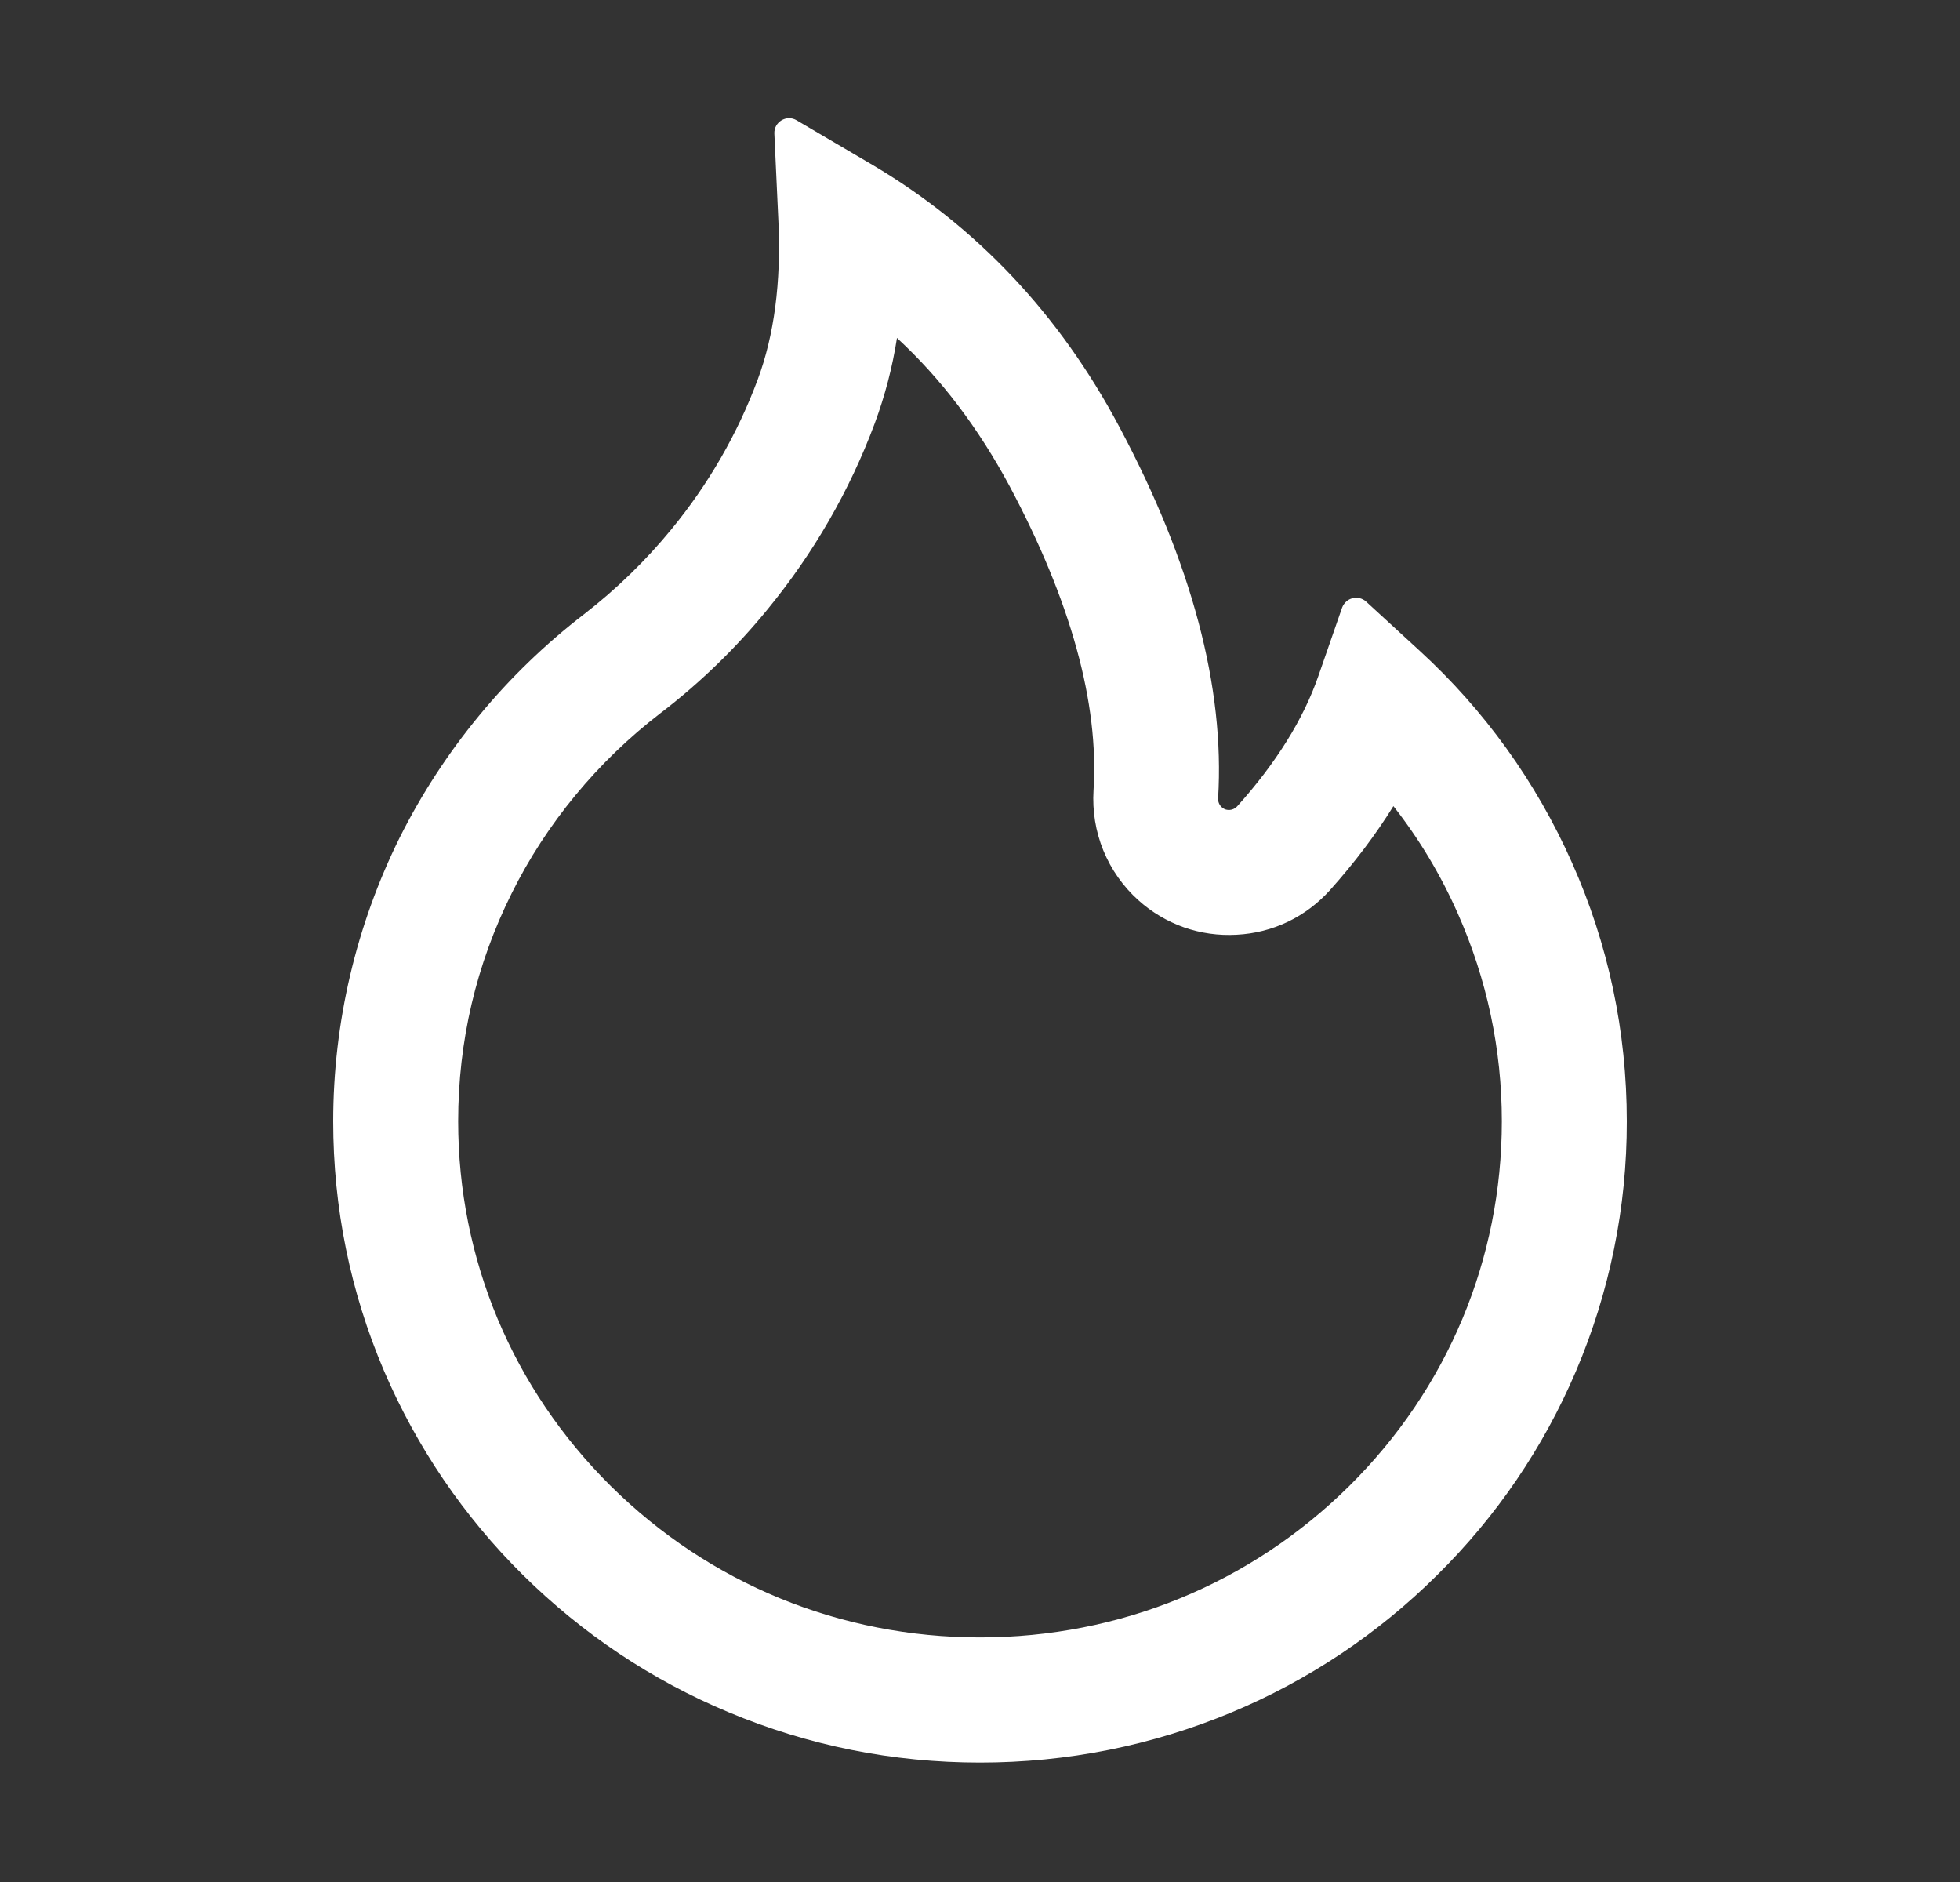 <?xml version="1.0" encoding="UTF-8"?>
<svg xmlns="http://www.w3.org/2000/svg" width="25" height="24" viewBox="0 0 25 24" fill="none">
  <rect x="0" y="0" width="25" height="24" fill="#333333" stroke="none"/>
  <path d="M20.049 10.997C19.594 9.973 18.933 9.054 18.106 8.297L17.424 7.671C17.401 7.65 17.373 7.636 17.343 7.628C17.313 7.621 17.281 7.621 17.251 7.629C17.221 7.636 17.194 7.651 17.171 7.672C17.148 7.693 17.13 7.719 17.119 7.748L16.815 8.623C16.625 9.171 16.276 9.731 15.781 10.282C15.748 10.317 15.711 10.327 15.685 10.329C15.659 10.331 15.62 10.327 15.584 10.294C15.552 10.266 15.535 10.223 15.537 10.181C15.624 8.77 15.202 7.179 14.279 5.447C13.515 4.008 12.453 2.885 11.127 2.102L10.159 1.533C10.032 1.458 9.87 1.556 9.877 1.704L9.929 2.829C9.964 3.598 9.875 4.277 9.664 4.842C9.406 5.534 9.036 6.176 8.562 6.752C8.233 7.153 7.86 7.515 7.449 7.833C6.461 8.593 5.657 9.566 5.098 10.681C4.541 11.805 4.251 13.042 4.25 14.297C4.25 15.403 4.468 16.474 4.899 17.484C5.316 18.457 5.917 19.34 6.669 20.084C7.428 20.834 8.309 21.424 9.291 21.834C10.309 22.261 11.387 22.477 12.5 22.477C13.613 22.477 14.691 22.261 15.709 21.837C16.688 21.429 17.579 20.834 18.331 20.086C19.091 19.336 19.686 18.459 20.101 17.487C20.531 16.479 20.752 15.395 20.75 14.299C20.75 13.155 20.516 12.044 20.049 10.997ZM17.211 18.949C15.952 20.196 14.281 20.881 12.5 20.881C10.719 20.881 9.048 20.196 7.789 18.949C6.535 17.705 5.844 16.055 5.844 14.299C5.844 13.28 6.073 12.302 6.526 11.393C6.966 10.505 7.623 9.71 8.42 9.098C8.928 8.71 9.389 8.263 9.793 7.767C10.379 7.052 10.838 6.255 11.157 5.4C11.288 5.047 11.383 4.682 11.441 4.31C12.005 4.83 12.479 5.459 12.875 6.195C13.658 7.662 14.019 8.967 13.948 10.078C13.932 10.34 13.974 10.602 14.073 10.845C14.172 11.087 14.325 11.305 14.52 11.48C14.689 11.632 14.887 11.75 15.102 11.826C15.317 11.901 15.544 11.933 15.772 11.92C16.234 11.897 16.658 11.693 16.967 11.348C17.279 10.999 17.548 10.643 17.773 10.28C18.102 10.699 18.376 11.156 18.594 11.648C18.966 12.488 19.156 13.38 19.156 14.299C19.156 16.055 18.465 17.707 17.211 18.949Z" fill="white"></path>
</svg>
